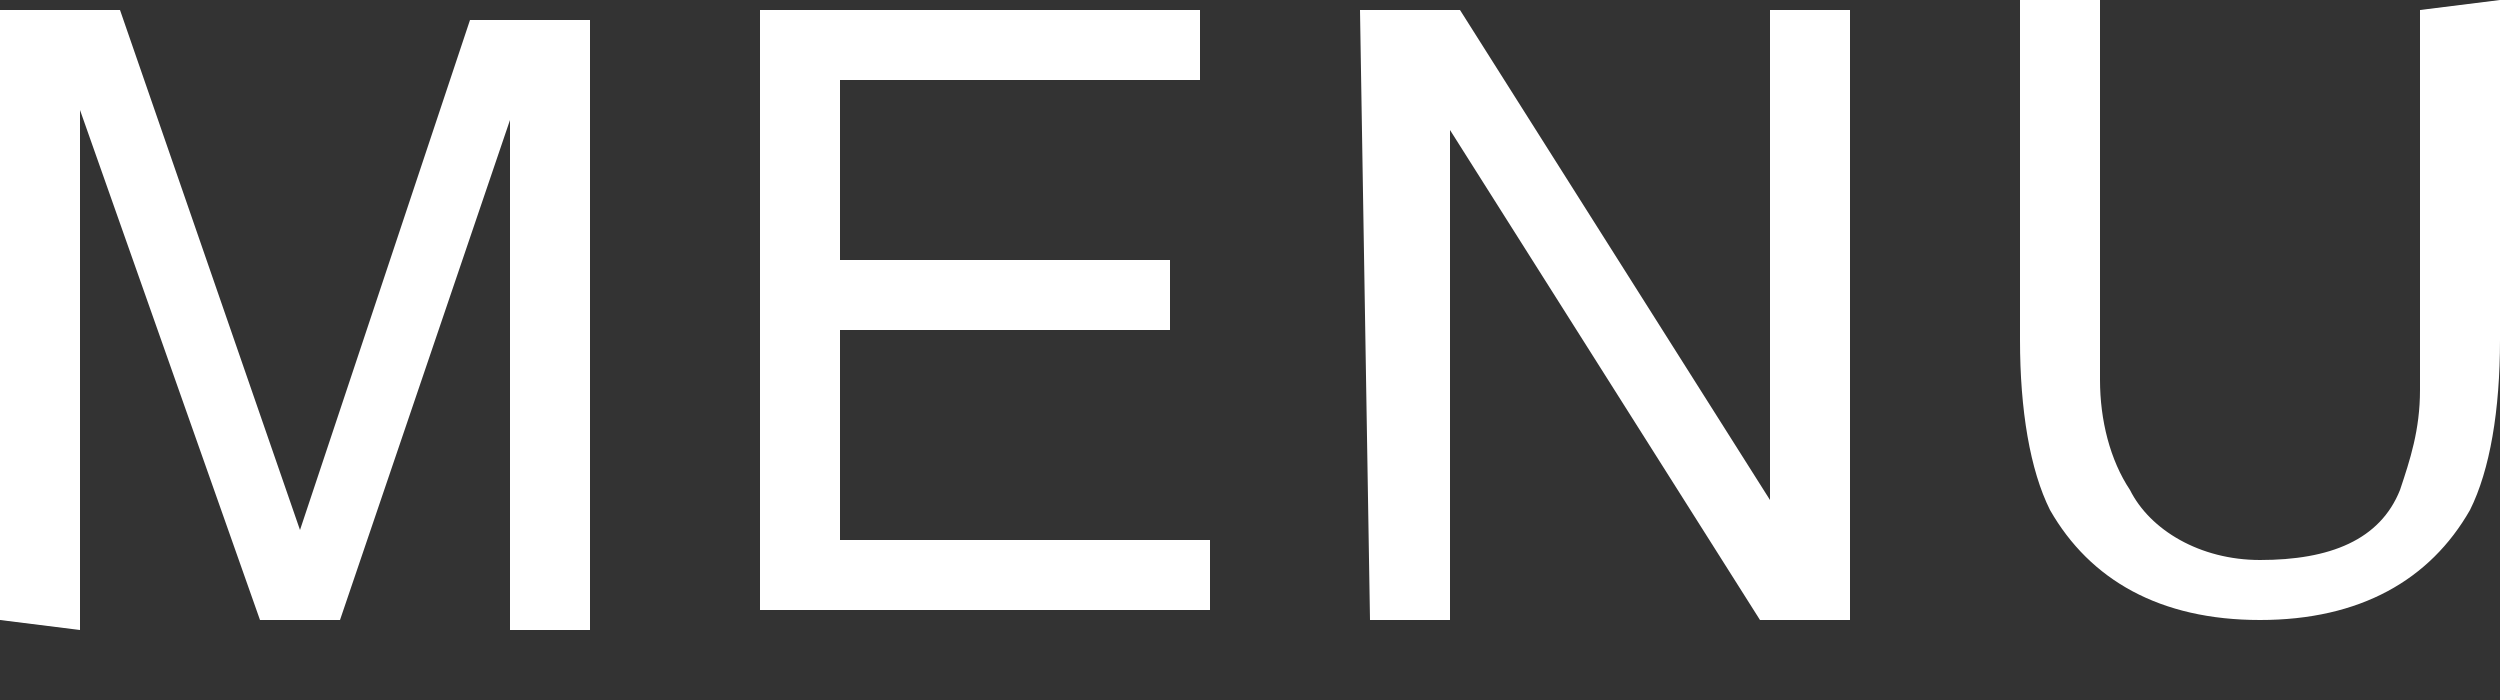 <?xml version="1.0" encoding="utf-8"?>
<!-- Generator: Adobe Illustrator 26.2.1, SVG Export Plug-In . SVG Version: 6.00 Build 0)  -->
<svg version="1.1" id="レイヤー_1" xmlns="http://www.w3.org/2000/svg" xmlns:xlink="http://www.w3.org/1999/xlink" x="0px"
	 y="0px" viewBox="0 0 25 7" style="enable-background:new 0 0 25 7;" xml:space="preserve">
<rect x="0" y="0" width="25" height="7" fill="#333333" stroke="none"/>
<style type="text/css">
	.st0{fill:#FFFFFF;}
</style>
<g>
	<path class="st0" d="M0,0.1l1.2,0L3,5.3l1.7-5.1l1.2,0l0,6.1l-0.8,0l0-3.6c0-0.1,0-0.3,0-0.6s0-0.6,0-0.9L3.4,6.2l-0.8,0L0.8,1.1
		l0,0.2c0,0.1,0,0.4,0,0.7c0,0.3,0,0.5,0,0.7l0,3.6L0,6.2L0,0.1z"/>
	<path class="st0" d="M7.6,0.1l4.4,0l0,0.7l-3.6,0l0,1.8l3.3,0l0,0.7l-3.3,0l0,2.1l3.7,0l0,0.7l-4.5,0L7.6,0.1z"/>
	<path class="st0" d="M13.6,0.1l1,0l3.1,4.9l0-4.9l0.8,0l0,6.1l-0.9,0l-3.1-4.9l0,4.9l-0.8,0L13.6,0.1z"/>
	<path class="st0" d="M21,0l0,3.8c0,0.4,0.1,0.8,0.3,1.1c0.2,0.4,0.7,0.7,1.3,0.7c0.7,0,1.2-0.2,1.4-0.7c0.1-0.3,0.2-0.6,0.2-1
		l0-3.8L25,0l0,3.4c0,0.7-0.1,1.3-0.3,1.7c-0.4,0.7-1.1,1.1-2.1,1.1c-1,0-1.7-0.4-2.1-1.1c-0.2-0.4-0.3-1-0.3-1.7l0-3.4L21,0z"/>
</g>
</svg>

